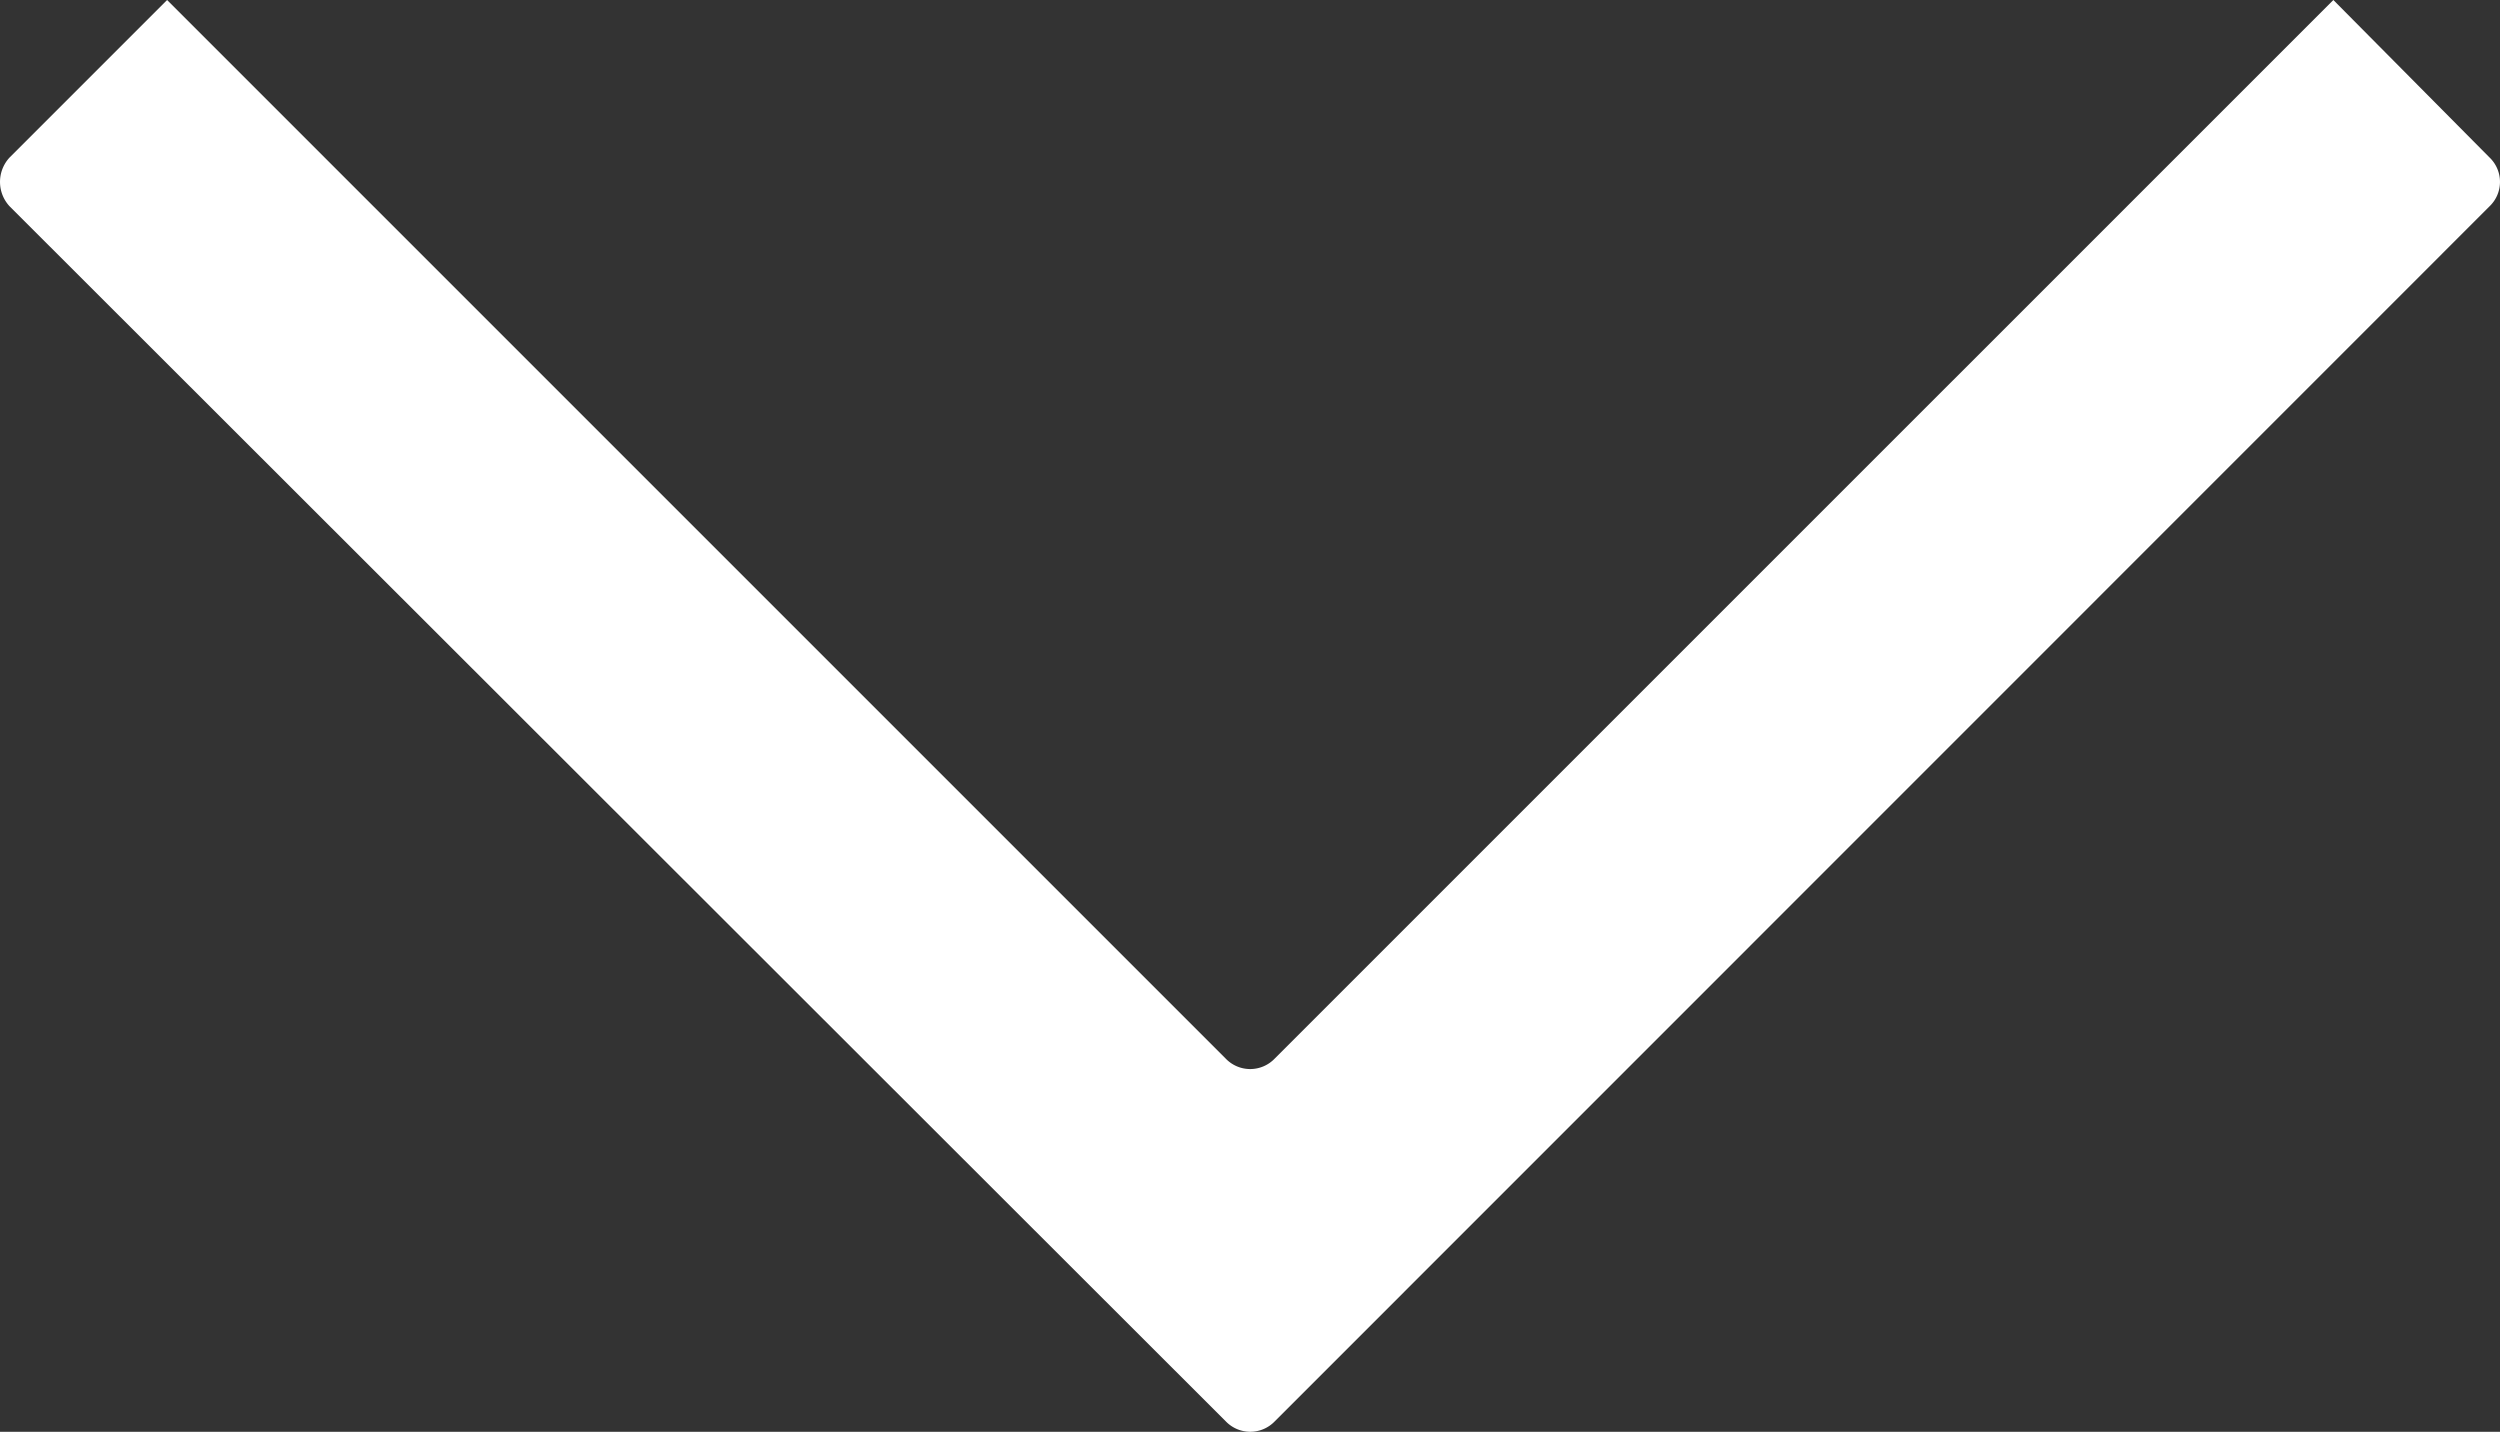 <svg xmlns="http://www.w3.org/2000/svg" width="32.421" height="18.568" viewBox="0 0 32.421 18.568">
  <rect x="0" y="0" width="32.421" height="18.568" fill="#333333" stroke="none"/>
  <path id="arrrow_down1" data-name="arrrow down1" d="M36.362,38.105,20.607,53.863a.44.44,0,0,1-.634,0L4.2,38.105a.465.465,0,0,1,0-.632L6.243,35.43,19.972,49.159a.44.44,0,0,0,.634,0L34.336,35.43l2.026,2.043a.438.438,0,0,1,0,.632Z" transform="translate(-4.076 -35.43)" fill="#fff" fill-rule="evenodd"/>
</svg>
